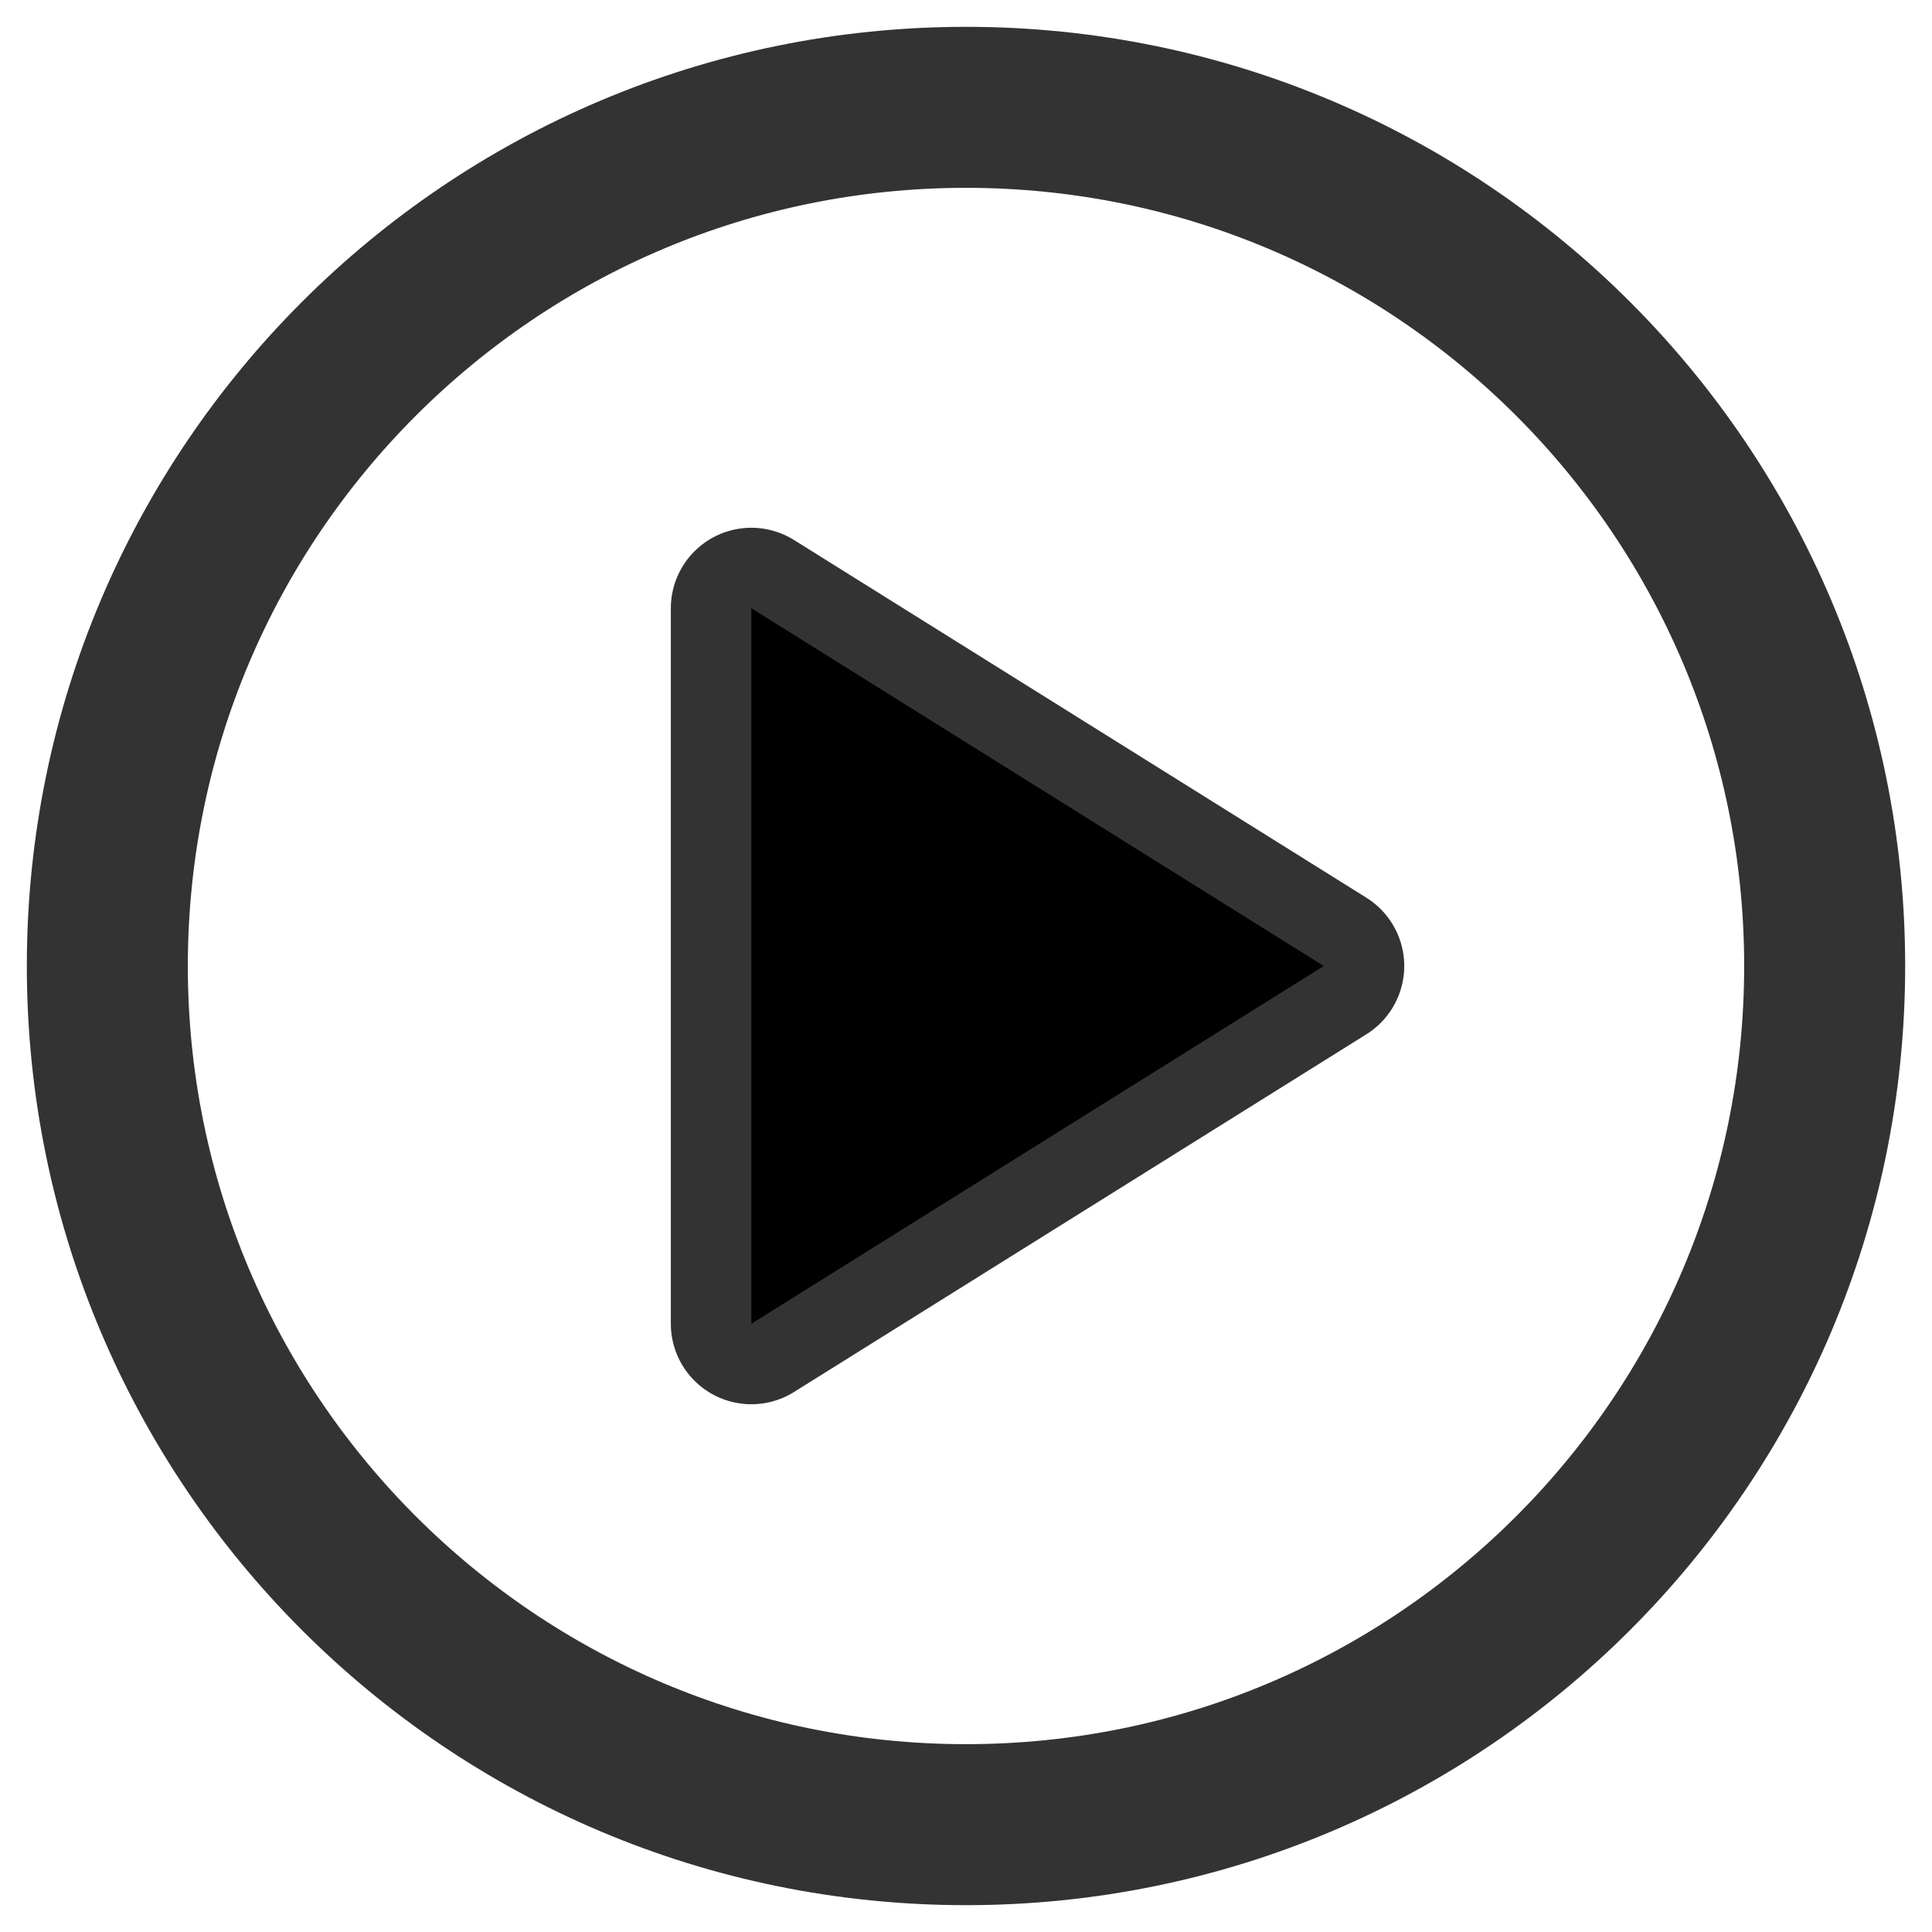 <svg width="18" height="18" viewBox="0 0 18 18" fill="none" xmlns="http://www.w3.org/2000/svg">
<path d="M9 17C13.418 17 17 13.418 17 9C17 4.582 13.418 1 9 1C4.582 1 1 4.582 1 9C1 13.418 4.582 17 9 17Z" stroke="black" stroke-opacity="0.8" stroke-width="1.5" stroke-miterlimit="10"/>
<path d="M12.333 9L7 5.667V12.333L12.333 9Z" fill="black" stroke="black" stroke-opacity="0.8" stroke-width="1.5" stroke-linecap="round" stroke-linejoin="round"/>
</svg>
